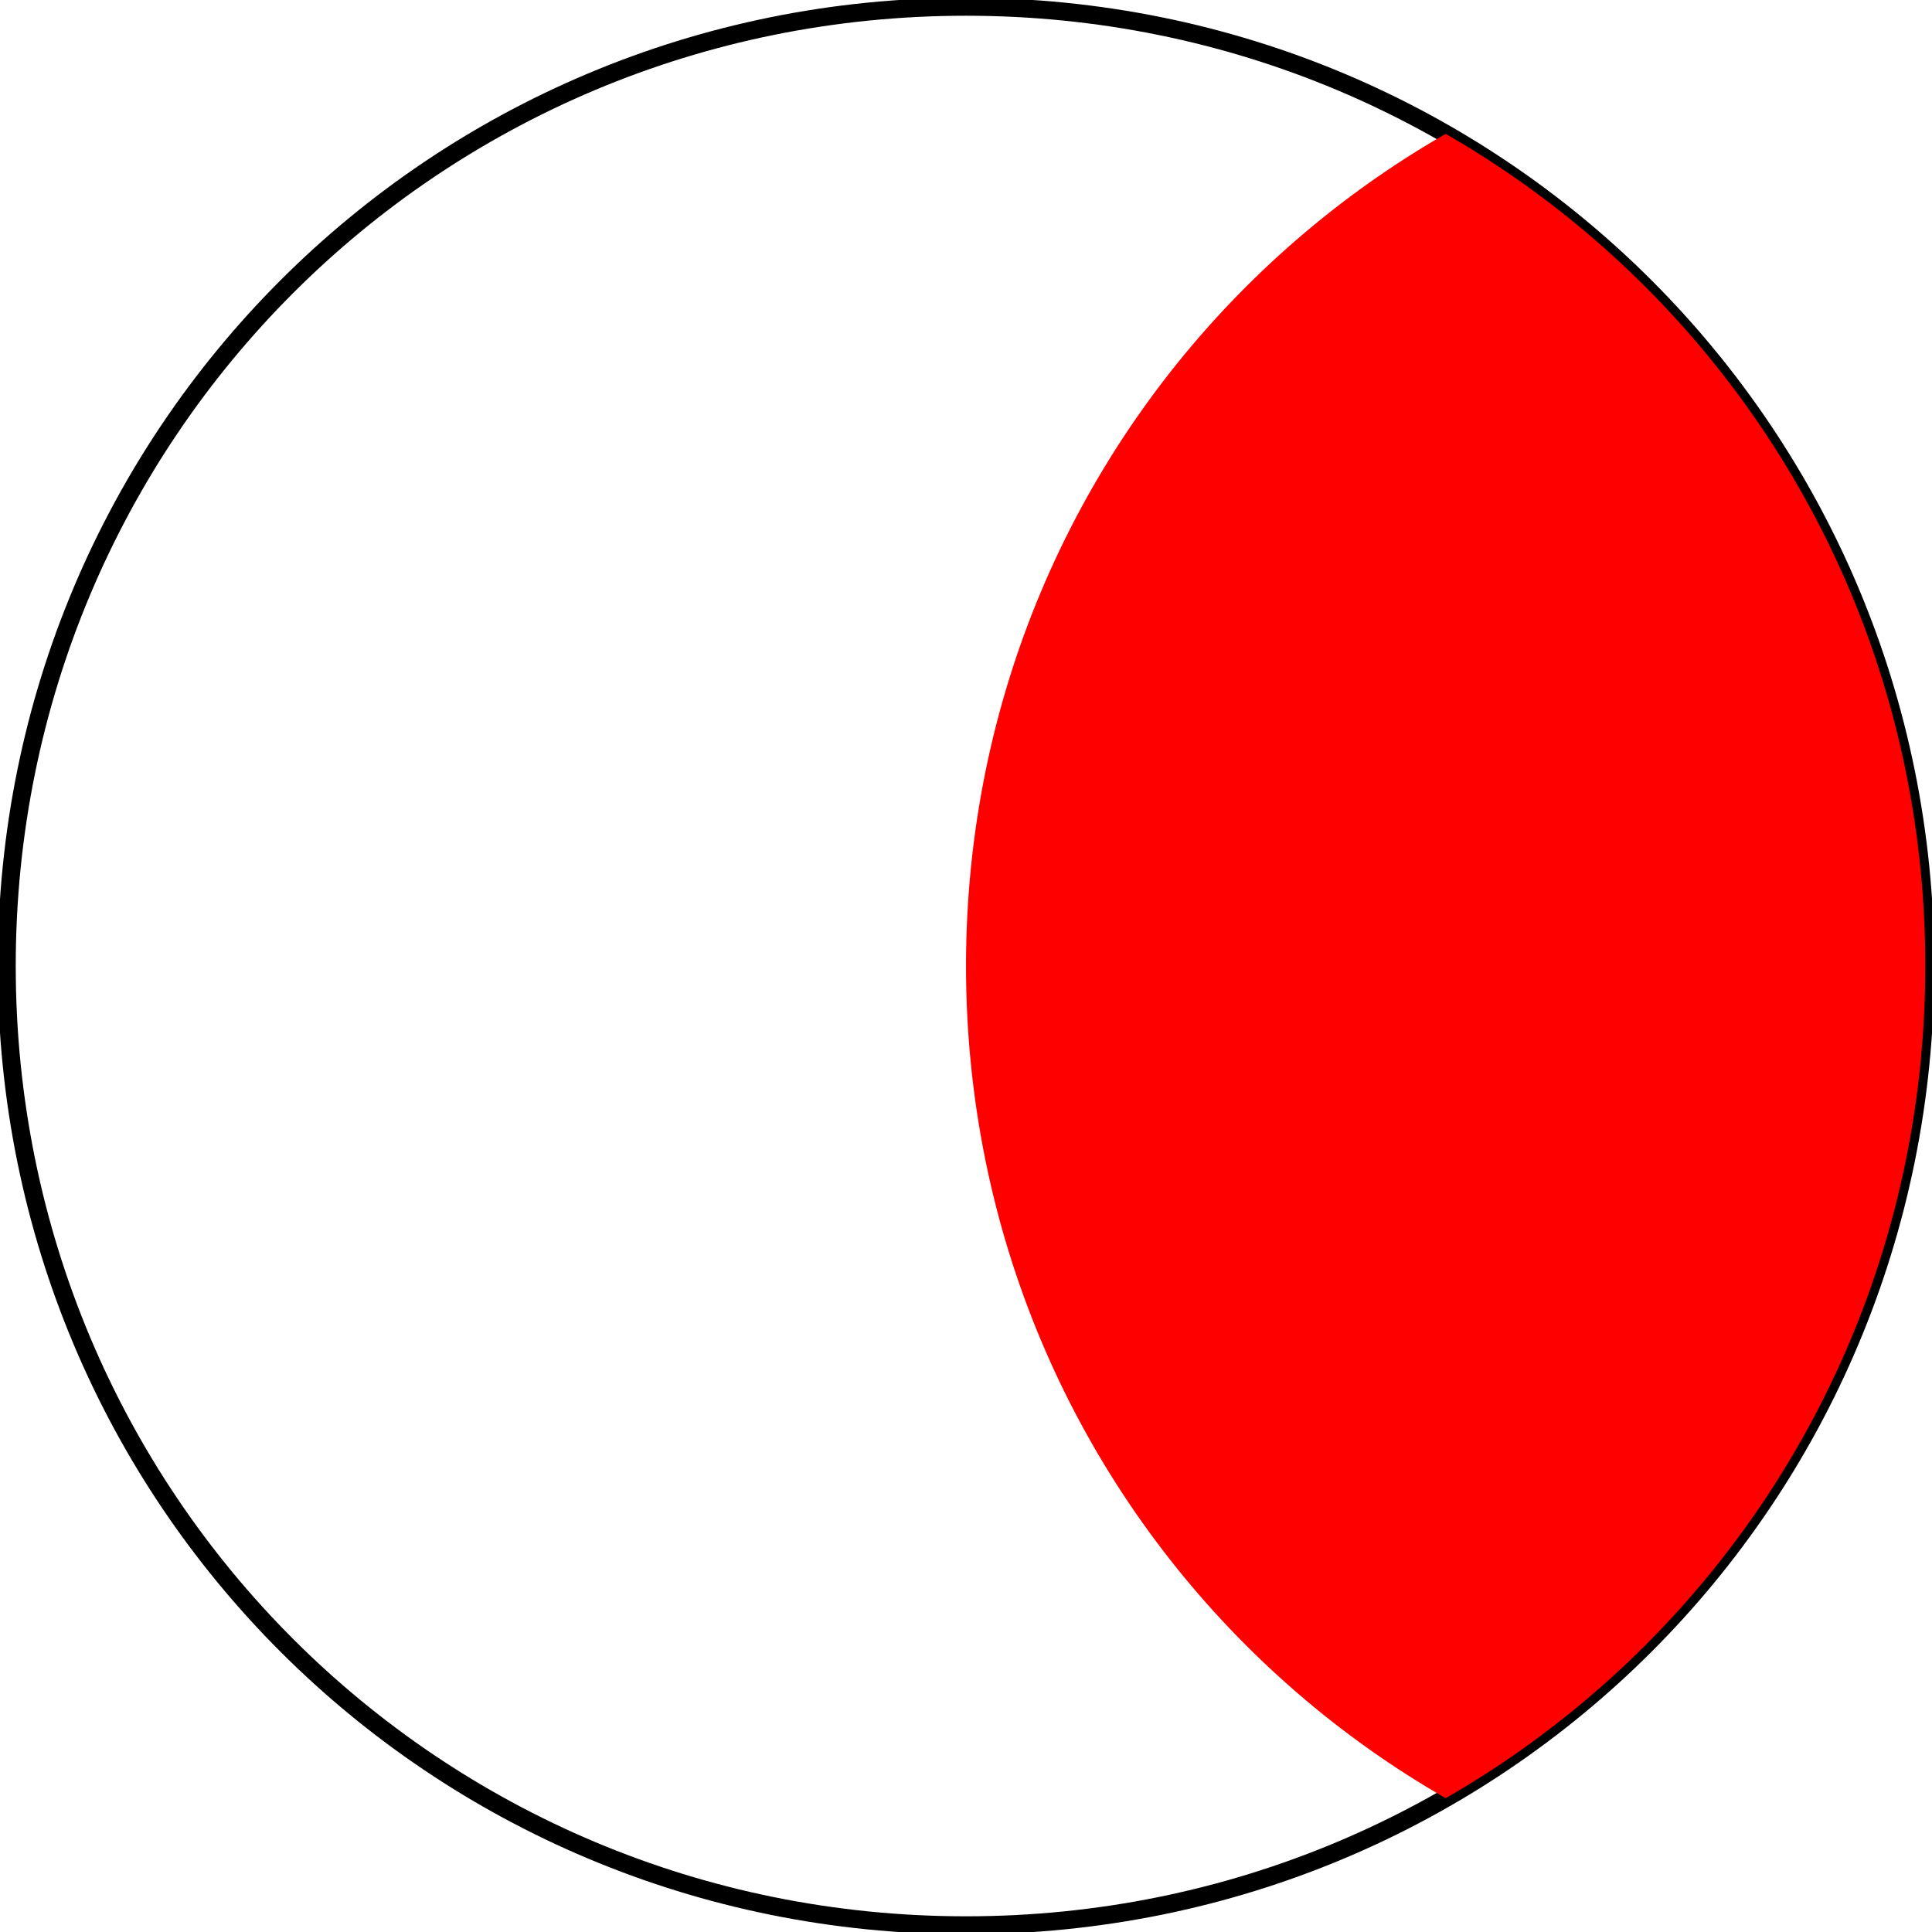 <svg xmlns="http://www.w3.org/2000/svg" xmlns:xlink="http://www.w3.org/1999/xlink" width="57.305pt" height="57.305pt" viewBox="-28.653 -28.653 57.305 57.305 "> 
<g transform="translate(0, 28.653 ) scale(1,-1) translate(0,28.653 )"> 
                 <g> 
 <g stroke="rgb(0.0%,0.0%,0.0%)"> 
 <g fill="rgb(0.0%,0.0%,0.0%)"> 
 <g stroke-width="0.4pt"> 
 <g> 
 </g> 
 <g> 
 <clipPath id="pgfcp62"> <path id="pgfpath62" d=" M  0.0 0.0 M  28.453 0.0 C  28.453 15.791 15.791 28.453 0.0 28.453 C  -15.791 28.453 -28.453 15.791 -28.453 0.0 C  -28.453 -15.791 -15.791 -28.453 0.0 -28.453 C  15.791 -28.453 28.453 -15.791 28.453 0.0 Z M  0.0 0.0  "/> 
</clipPath> 
 <use xlink:href="#pgfpath62" style="fill:none"/> 
 <g clip-path="url(#pgfcp62)"> 
 <g> 
 <g stroke="rgb(100.0%,0.0%,0.0%)"> 
 <g fill="rgb(100.0%,0.0%,0.0%)"> 
 <path d=" M  28.453 0.0 M  56.905 0.0 C  56.905 15.791 44.244 28.453 28.453 28.453 C  12.662 28.453 0.0 15.791 0.0 0.0 C  0.0 -15.791 12.662 -28.453 28.453 -28.453 C  44.244 -28.453 56.905 -15.791 56.905 0.0 Z M  28.453 0.0  " style="stroke:none"/> 
 </g> 
 </g> 
 </g> 
 </g> 
 </g> 
 </g> 
 </g> 
 </g> 
 </g> 
 
                 </g> 
</svg> 
